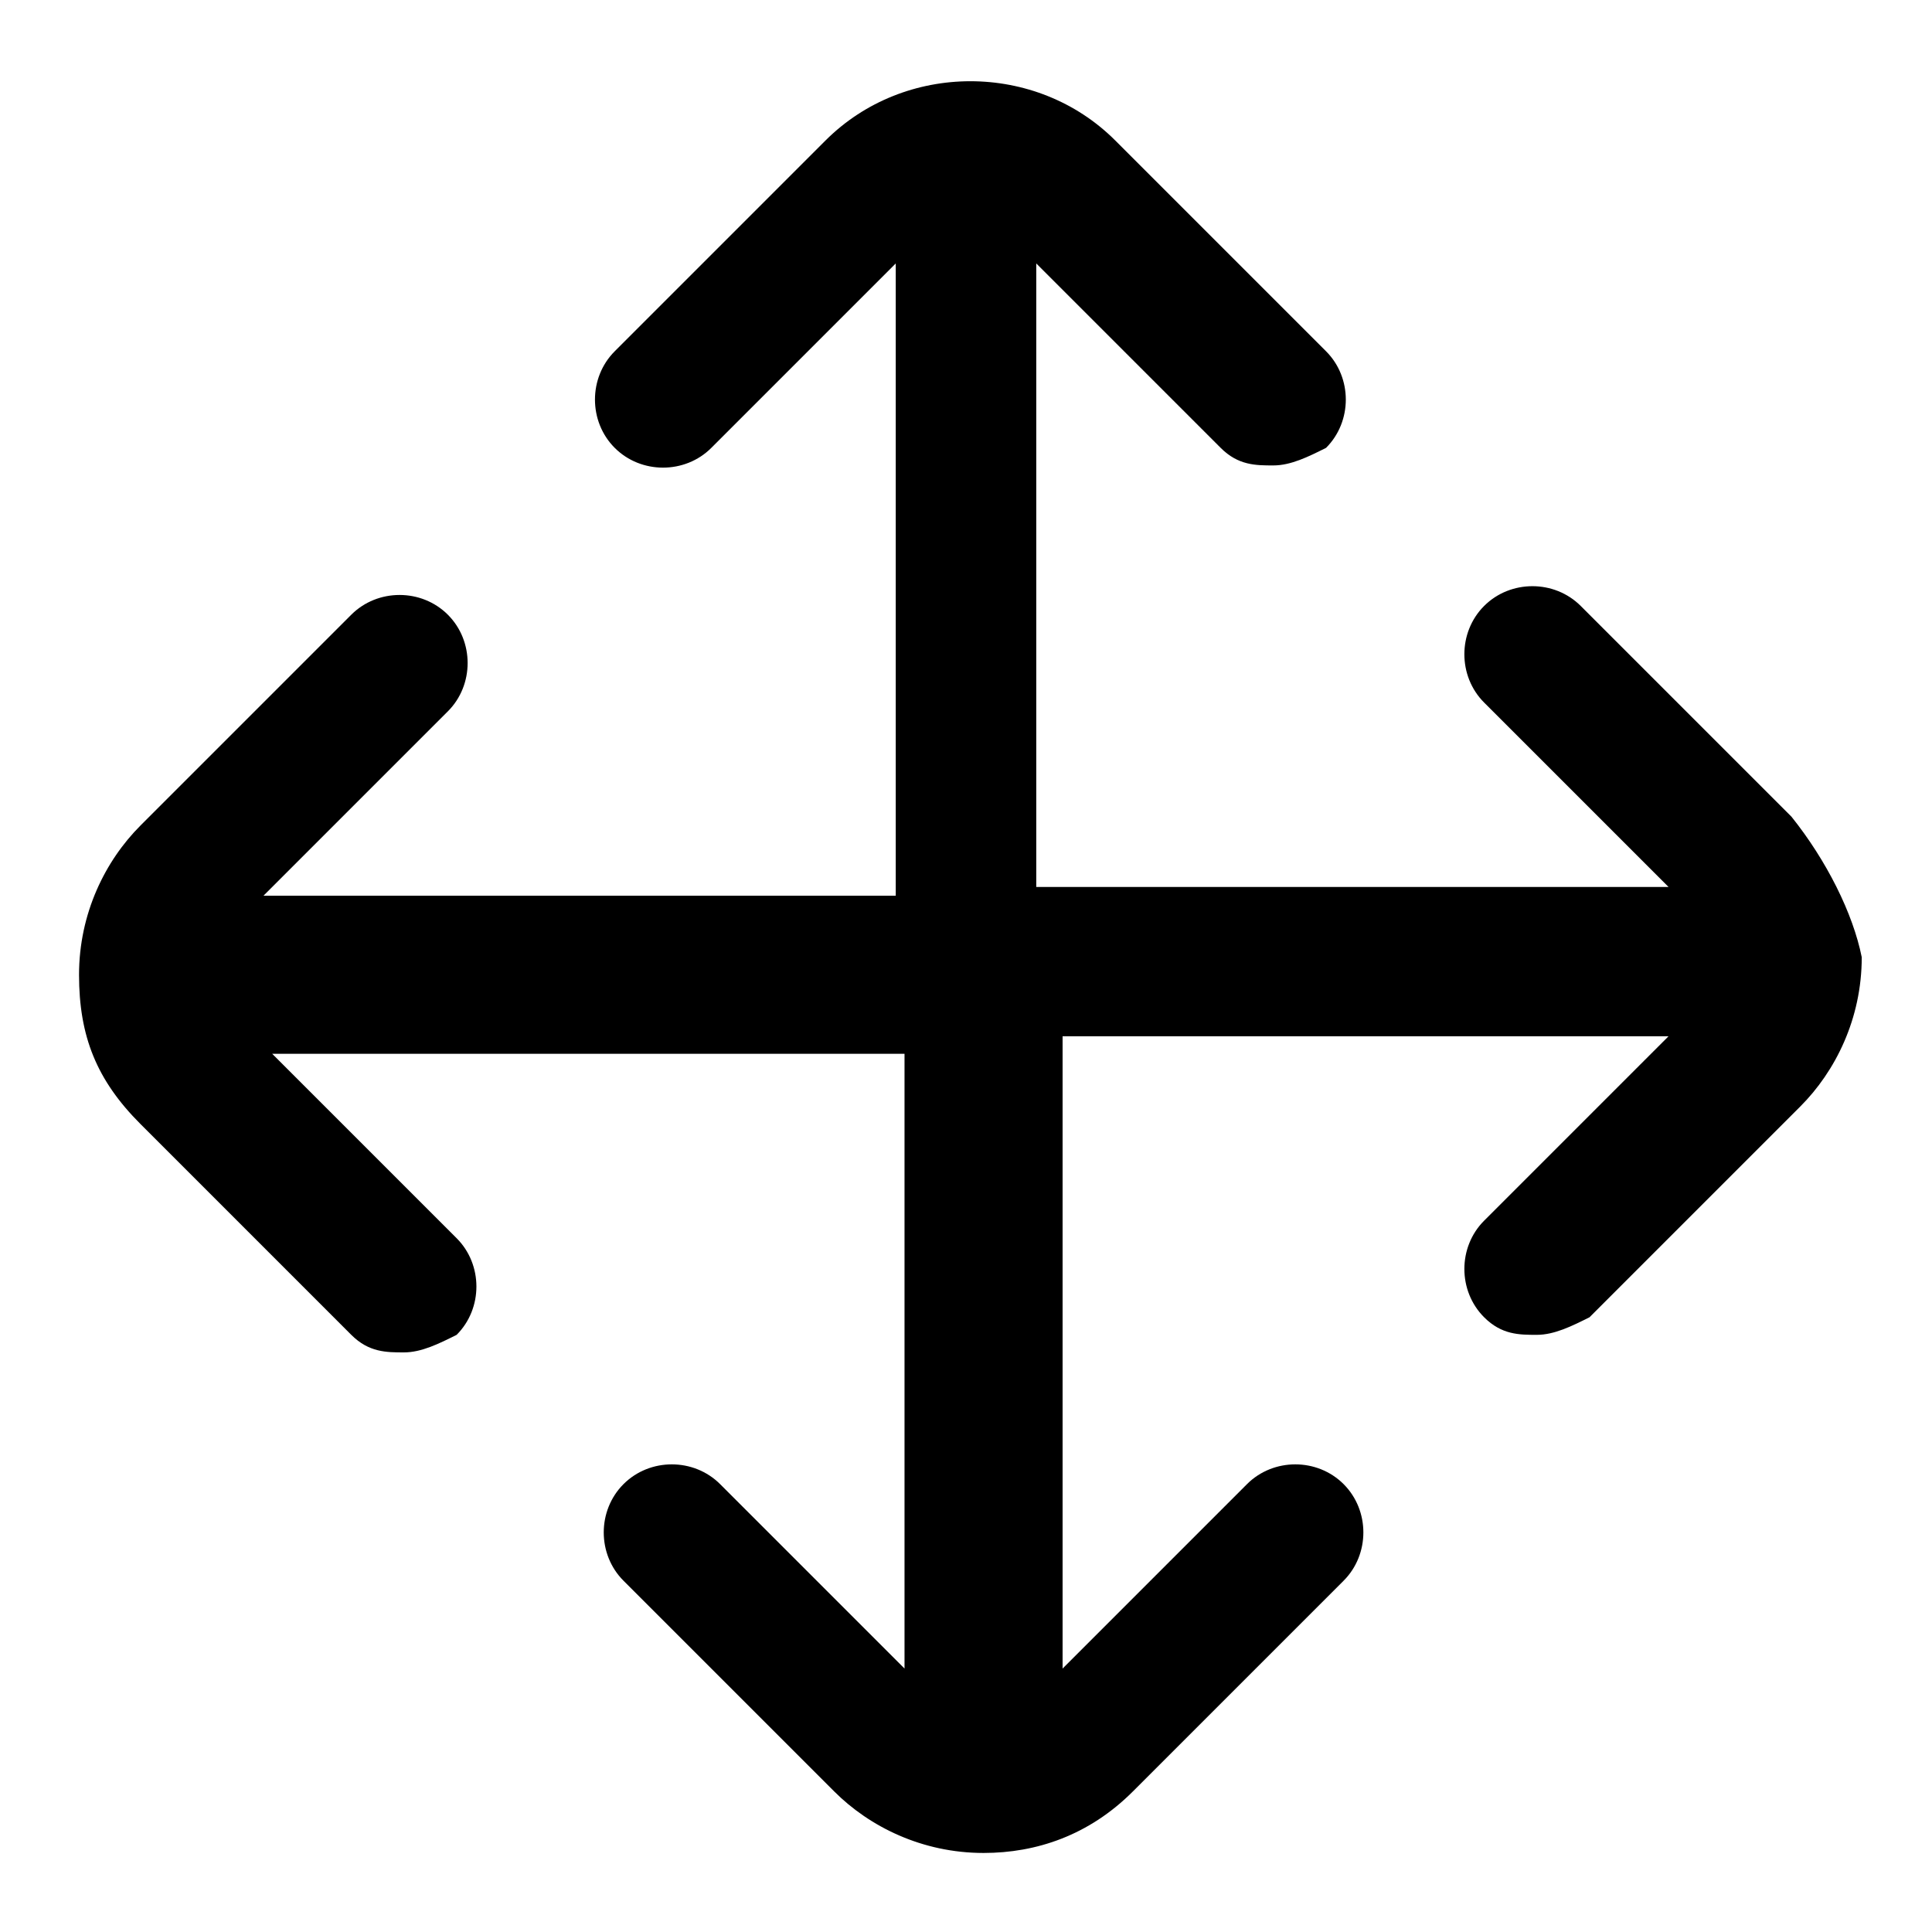 <?xml version="1.0" standalone="no"?><!DOCTYPE svg PUBLIC "-//W3C//DTD SVG 1.1//EN" "http://www.w3.org/Graphics/SVG/1.1/DTD/svg11.dtd"><svg t="1597743947302" class="icon" viewBox="0 0 1024 1024" version="1.1" xmlns="http://www.w3.org/2000/svg" p-id="35353" xmlns:xlink="http://www.w3.org/1999/xlink" width="200" height="200"><defs><style type="text/css"></style></defs><path d="M949.527 432.873l-111.709-111.709c-13.964-13.964-37.236-13.964-51.2 0-13.964 13.964-13.964 37.236 0 51.2l97.745 97.745h-335.127V139.636l97.745 97.745c9.309 9.309 18.618 9.309 27.927 9.309s18.618-4.655 27.927-9.309c13.964-13.964 13.964-37.236 0-51.2l-111.709-111.709c-41.891-41.891-111.709-41.891-153.6 0L325.818 186.182c-13.964 13.964-13.964 37.236 0 51.2 13.964 13.964 37.236 13.964 51.2 0l97.745-97.745v335.127H139.636l97.745-97.745c13.964-13.964 13.964-37.236 0-51.2-13.964-13.964-37.236-13.964-51.2 0l-111.709 111.709c-18.618 18.618-32.582 46.545-32.582 79.127s9.309 55.855 32.582 79.127l111.709 111.709c9.309 9.309 18.618 9.309 27.927 9.309s18.618-4.655 27.927-9.309c13.964-13.964 13.964-37.236 0-51.2l-97.745-97.745h335.127v325.818l-97.745-97.745c-13.964-13.964-37.236-13.964-51.2 0-13.964 13.964-13.964 37.236 0 51.2l111.709 111.709c18.618 18.618 46.545 32.582 79.127 32.582 27.927 0 55.855-9.309 79.127-32.582l111.709-111.709c13.964-13.964 13.964-37.236 0-51.2s-37.236-13.964-51.2 0l-97.745 97.745v-335.127H884.364l-97.745 97.745c-13.964 13.964-13.964 37.236 0 51.2 9.309 9.309 18.618 9.309 27.927 9.309s18.618-4.655 27.927-9.309l111.709-111.709c18.618-18.618 32.582-46.545 32.582-79.127-4.655-23.273-18.618-51.2-37.236-74.473z" p-id="35354"></path></svg>